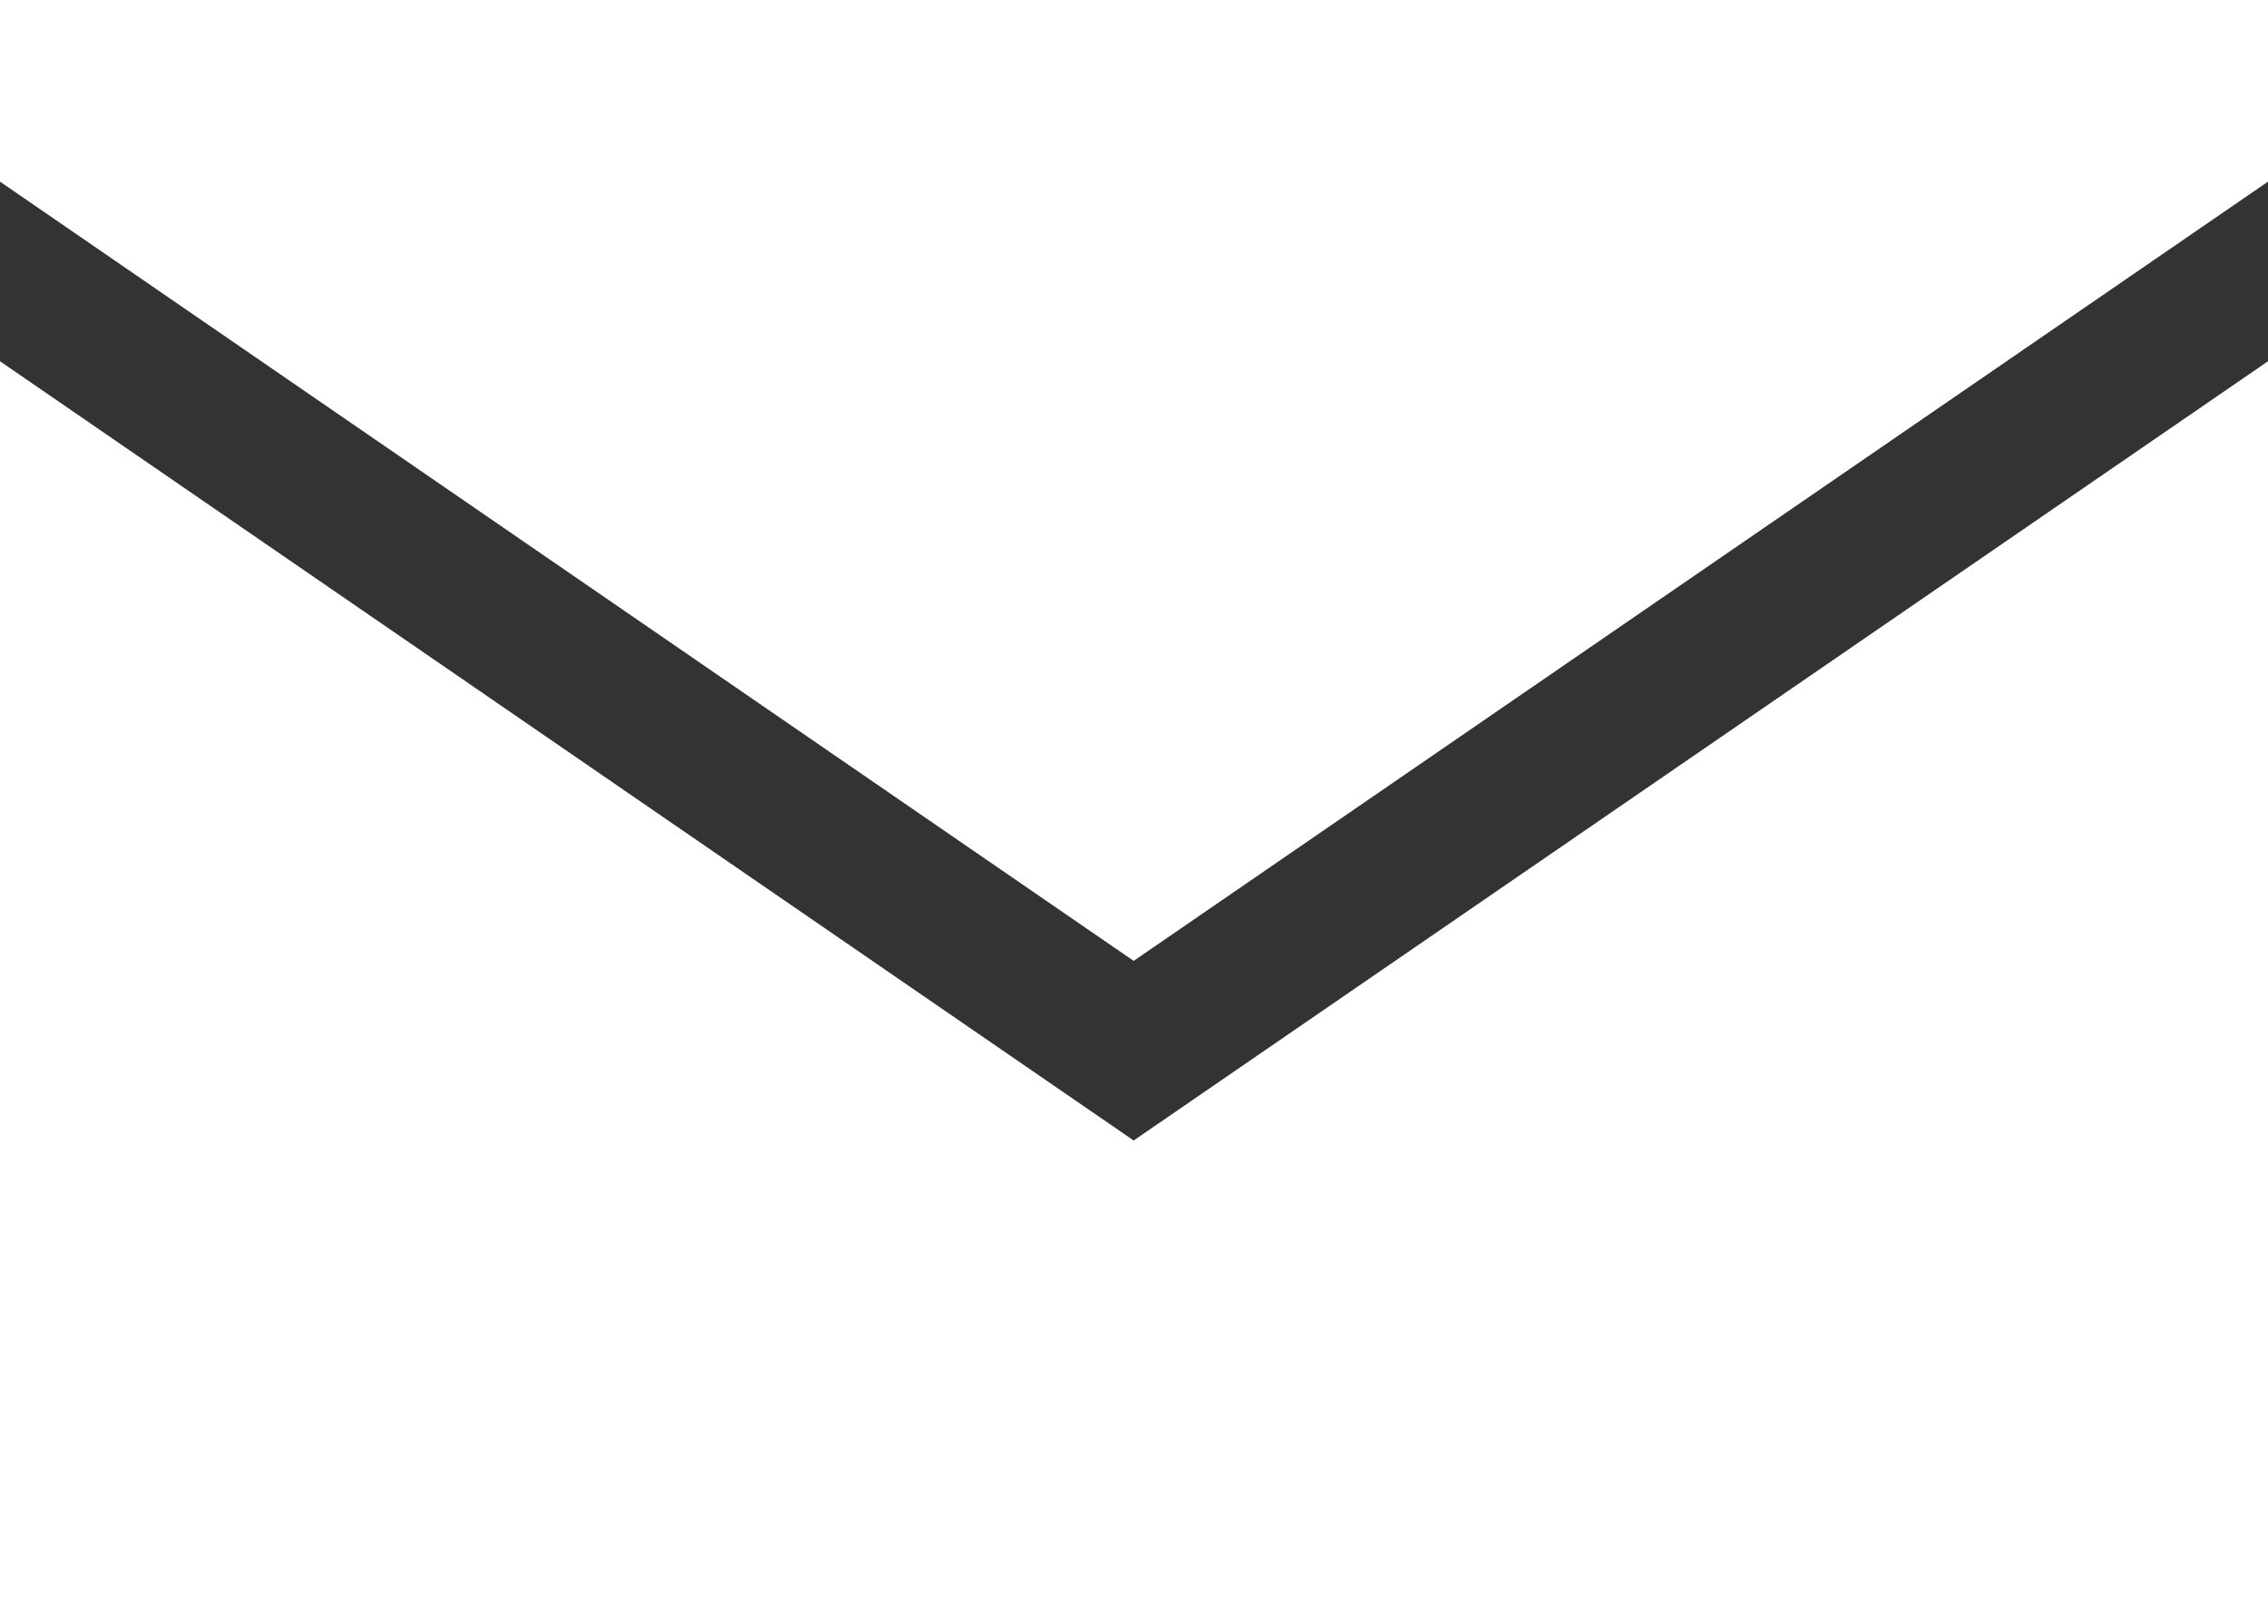 <?xml version="1.0" encoding="UTF-8"?>
<svg id="_レイヤー_2" data-name="レイヤー 2" xmlns="http://www.w3.org/2000/svg" viewBox="0 0 33.59 24.05">
  <rect x="0" y="0" width="33.59" height="24.05" fill="#333333" stroke="none"/>
  <defs>
    <style>
      .cls-1 {
        fill: #fff;
      }
    </style>
  </defs>
  <g id="_レイヤー_1-2" data-name="レイヤー 1">
    <g>
      <polygon class="cls-1" points="33.59 2.69 33.59 0 0 0 0 2.69 16.79 14.23 33.59 2.69"/>
      <polygon class="cls-1" points="16.79 16.89 0 5.35 0 24.05 33.59 24.05 33.59 5.35 16.79 16.89"/>
    </g>
  </g>
</svg>